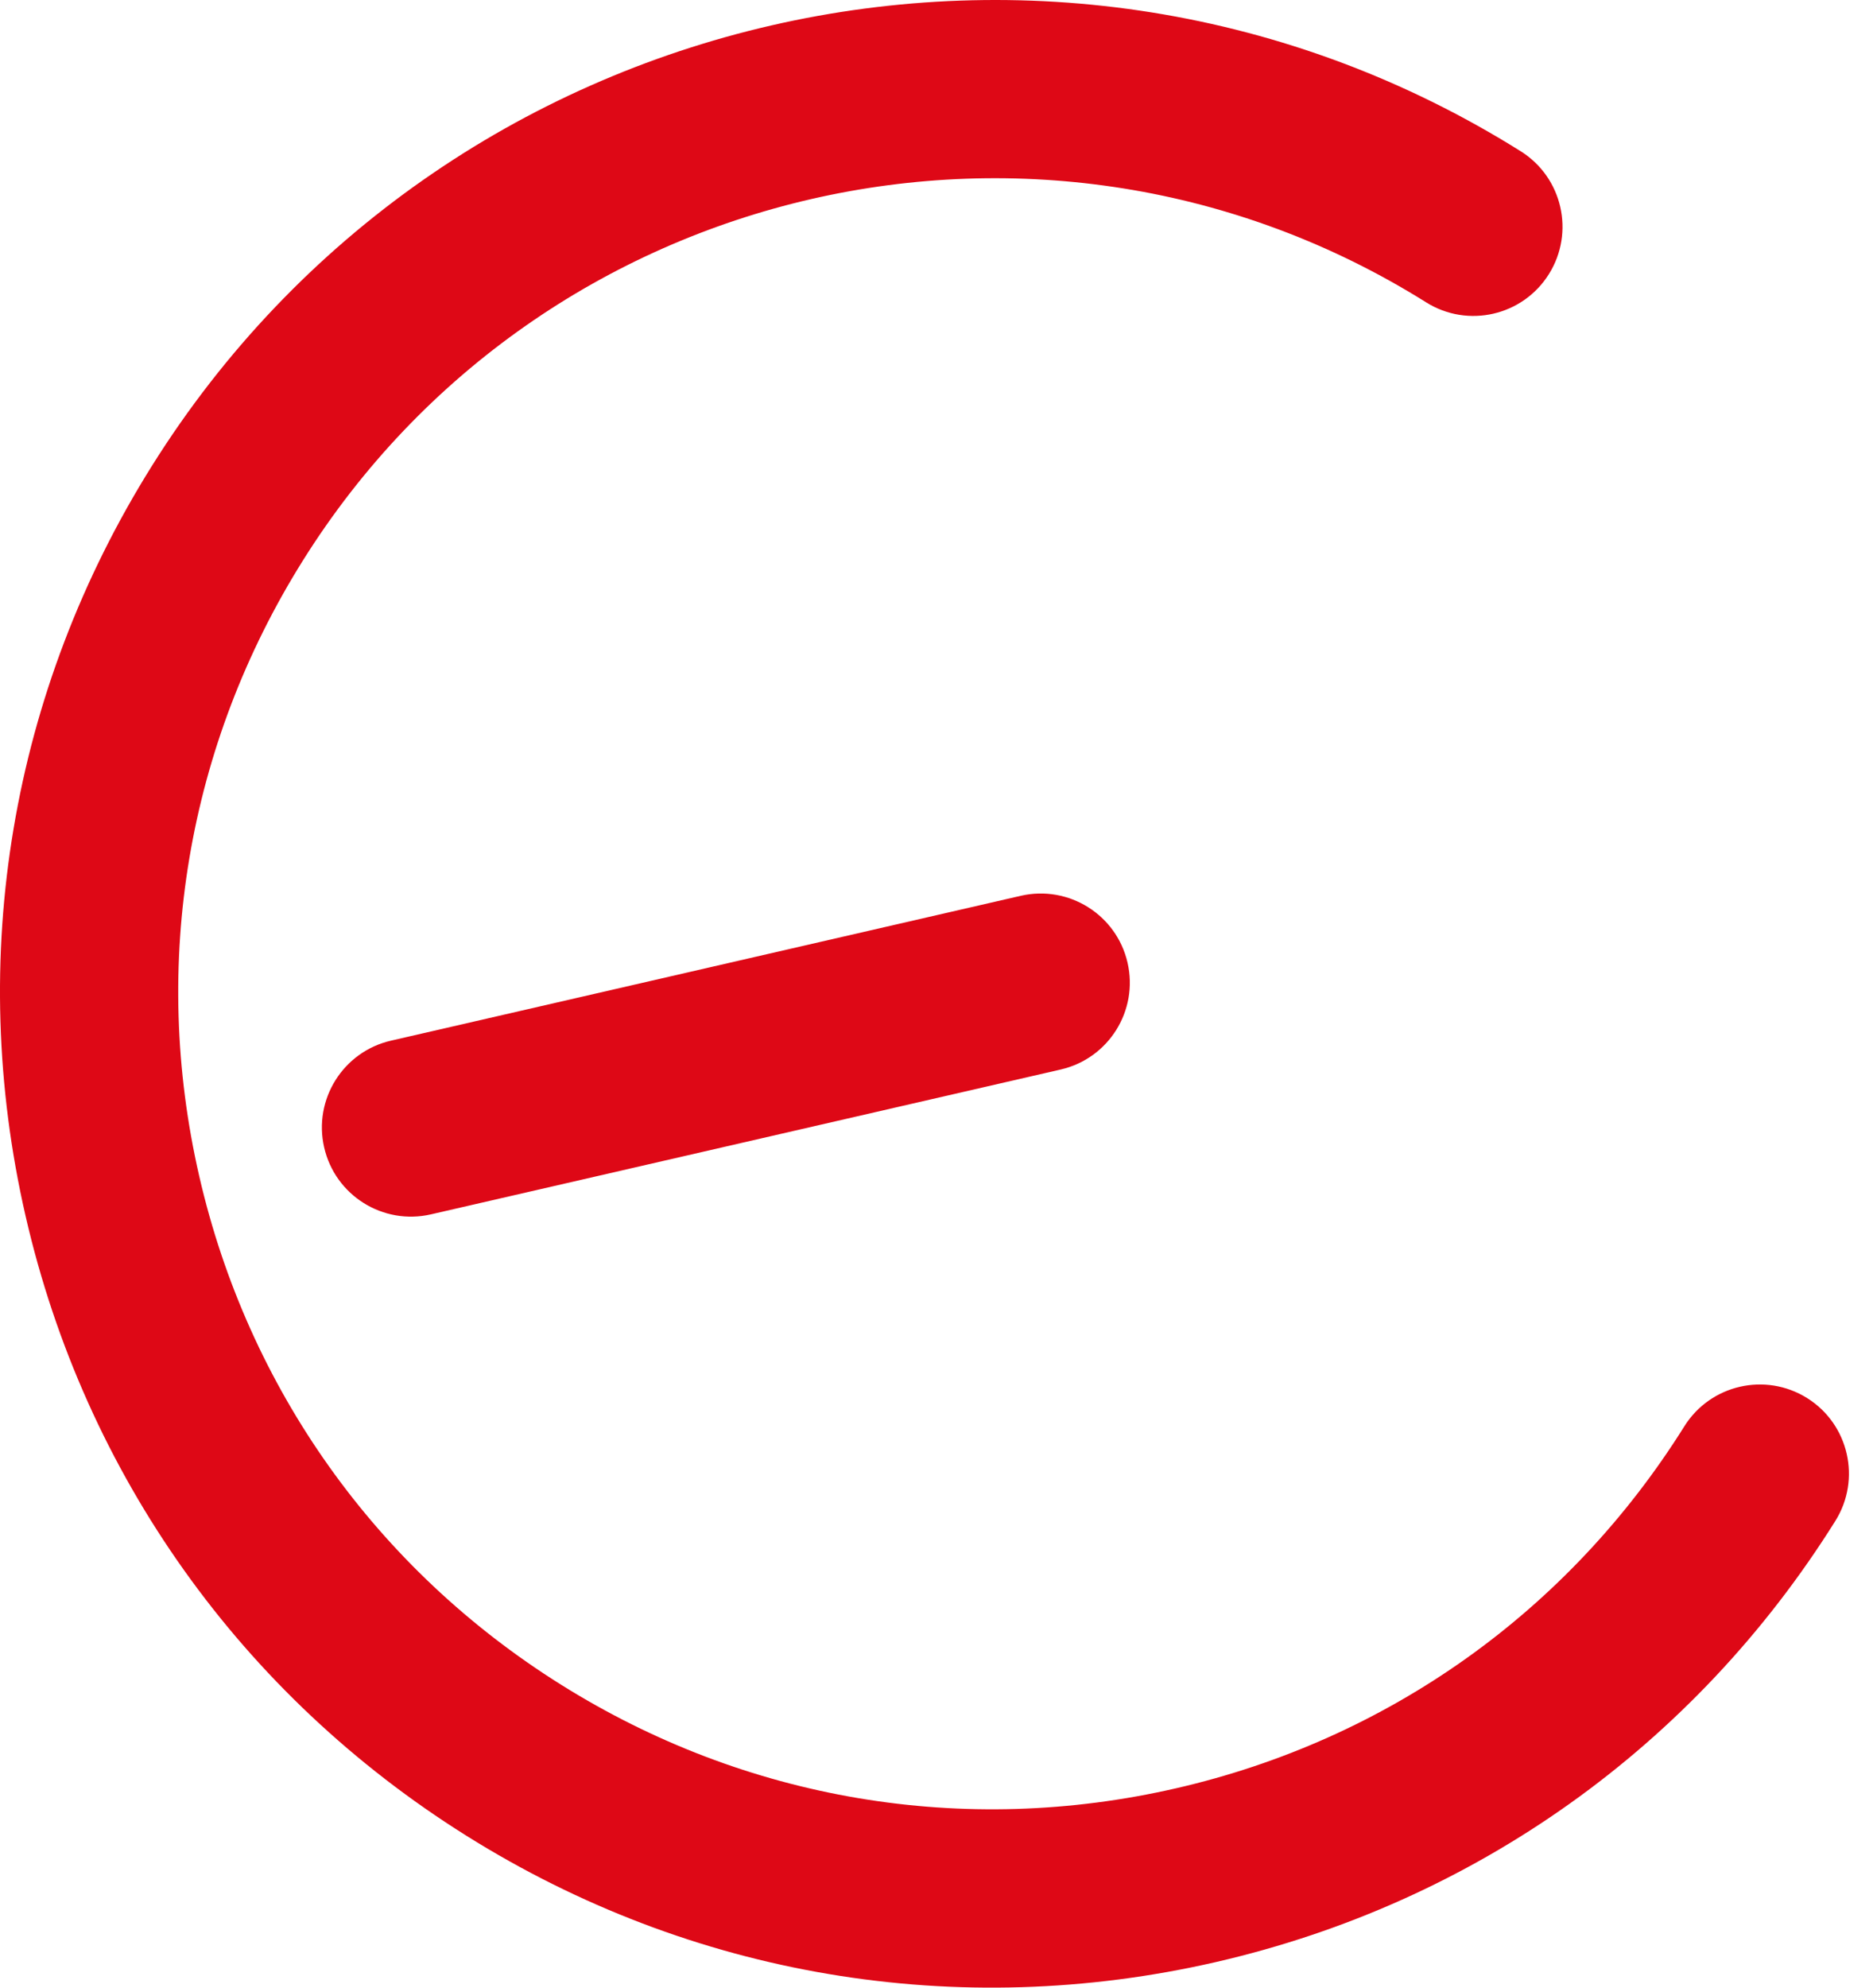 <svg xmlns="http://www.w3.org/2000/svg" xmlns:xlink="http://www.w3.org/1999/xlink" width="66px" height="70px" viewBox="0 0 66 70"><title>C6E3B58A-3BF0-4DC2-BC04-86D8D58443B7</title><g id="DESKTOP" stroke="none" stroke-width="1" fill="none" fill-rule="evenodd"><g id="100p100ELEC" transform="translate(-439, -1453)" fill="#DE0816"><g id="section-engagements" transform="translate(235, 937)"><g id="Group-11" transform="translate(98, 174)"><g id="Group-8" transform="translate(0, 322)"><g id="financement" transform="translate(106, 20)"><path d="M5.349,16.414 C15.591,0.059 37.23,-4.915 53.586,5.327 C55.055,6.247 55.5,8.184 54.58,9.653 C53.66,11.123 51.723,11.568 50.254,10.648 C36.832,2.243 19.075,6.325 10.67,19.746 C6.598,26.248 5.302,33.947 7.021,41.423 C8.739,48.899 13.266,55.259 19.768,59.33 C26.27,63.402 33.968,64.698 41.444,62.979 C48.921,61.261 55.281,56.734 59.352,50.232 C60.272,48.763 62.209,48.318 63.679,49.237 C65.148,50.157 65.593,52.095 64.673,53.564 C59.712,61.487 51.961,67.004 42.851,69.098 C33.74,71.192 24.359,69.613 16.436,64.651 C8.513,59.69 2.996,51.94 0.902,42.829 C-1.192,33.718 0.387,24.338 5.349,16.414 Z M35.97,31.548 C37.66,31.16 39.344,32.215 39.732,33.904 C40.121,35.594 39.066,37.278 37.376,37.666 L15.185,42.767 C13.496,43.156 11.811,42.101 11.423,40.411 C11.034,38.722 12.089,37.037 13.779,36.649 Z" id="Combined-Shape"></path></g></g></g></g></g></g></svg>